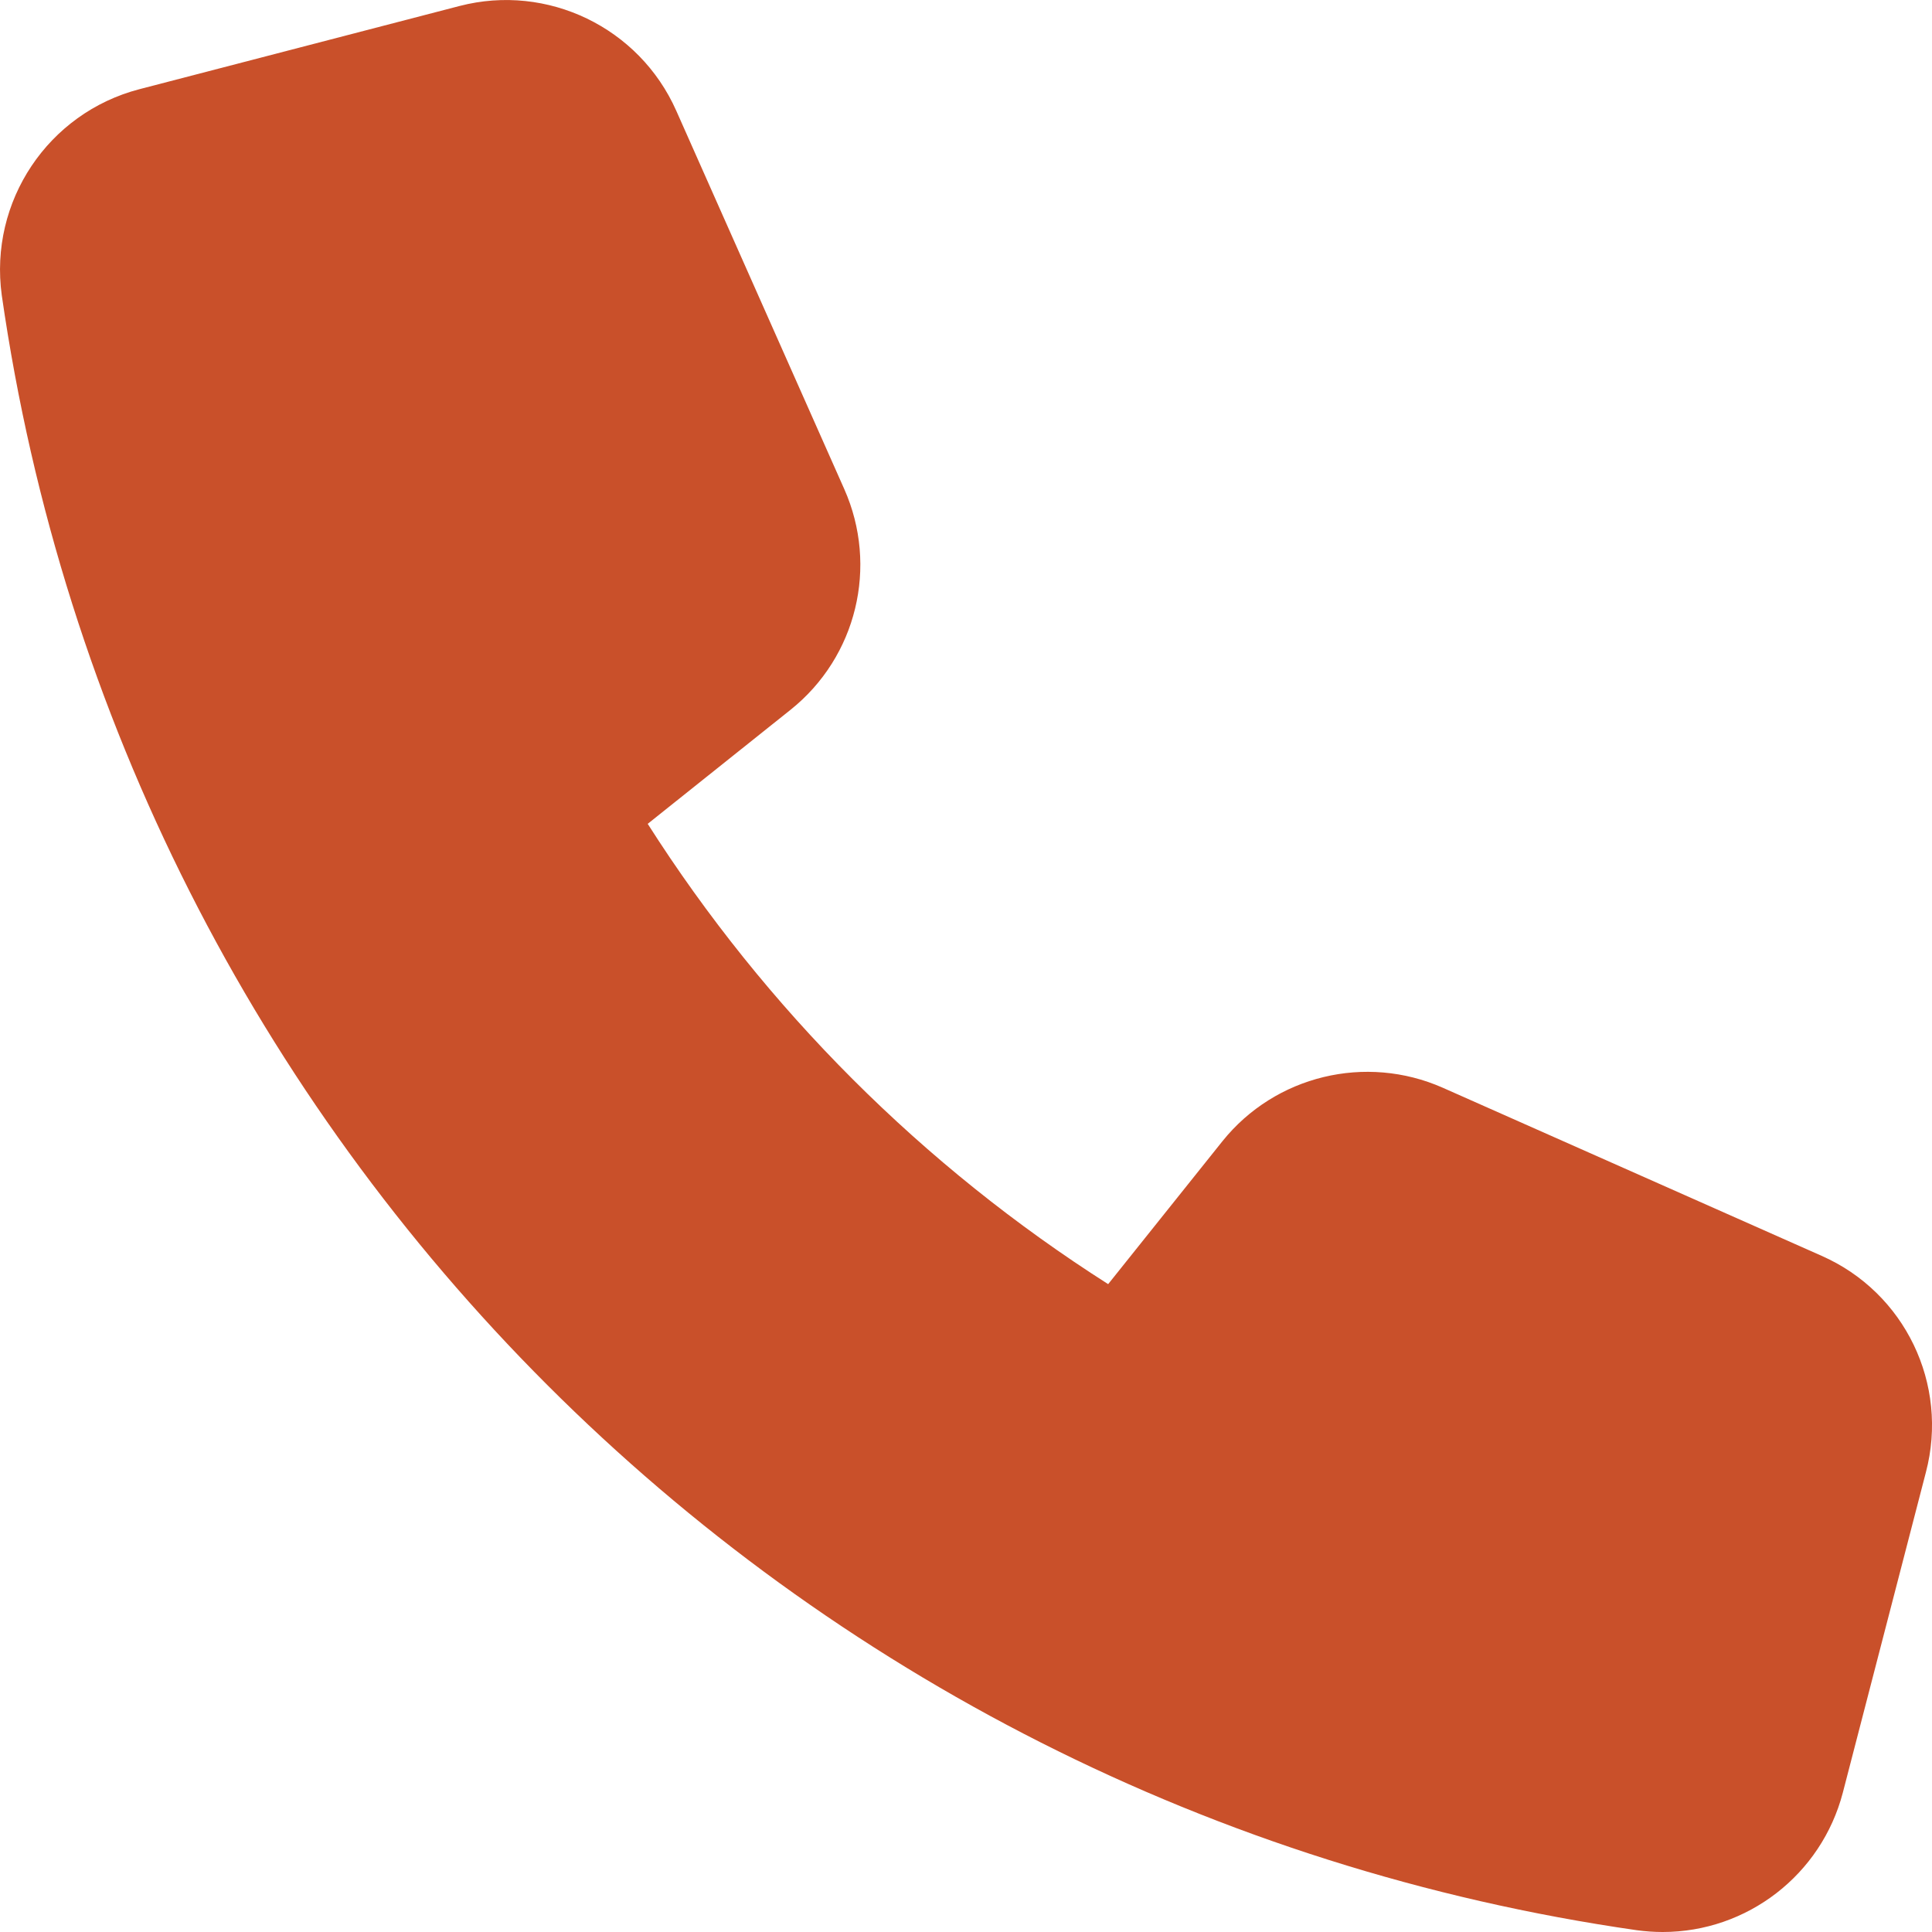 <svg xmlns="http://www.w3.org/2000/svg" width="12" height="12" viewBox="0 0 12 12">
    <path fill="#C9502A" d="M11.314 7.8L8.961 6.756c-.478-.211-1.04-.076-1.368.332l-.71.888c-1.15-.732-2.127-1.708-2.86-2.859l.888-.709c.41-.328.546-.89.333-1.37L4.2.687C3.97.17 3.4-.104 2.855.037L.866.554c-.568.148-.935.698-.855 1.28.756 5.263 4.892 9.399 10.156 10.155.053.007.106.011.16.011.526 0 .986-.356 1.119-.865l.516-1.99c.144-.547-.13-1.117-.648-1.345z"/>
</svg>
